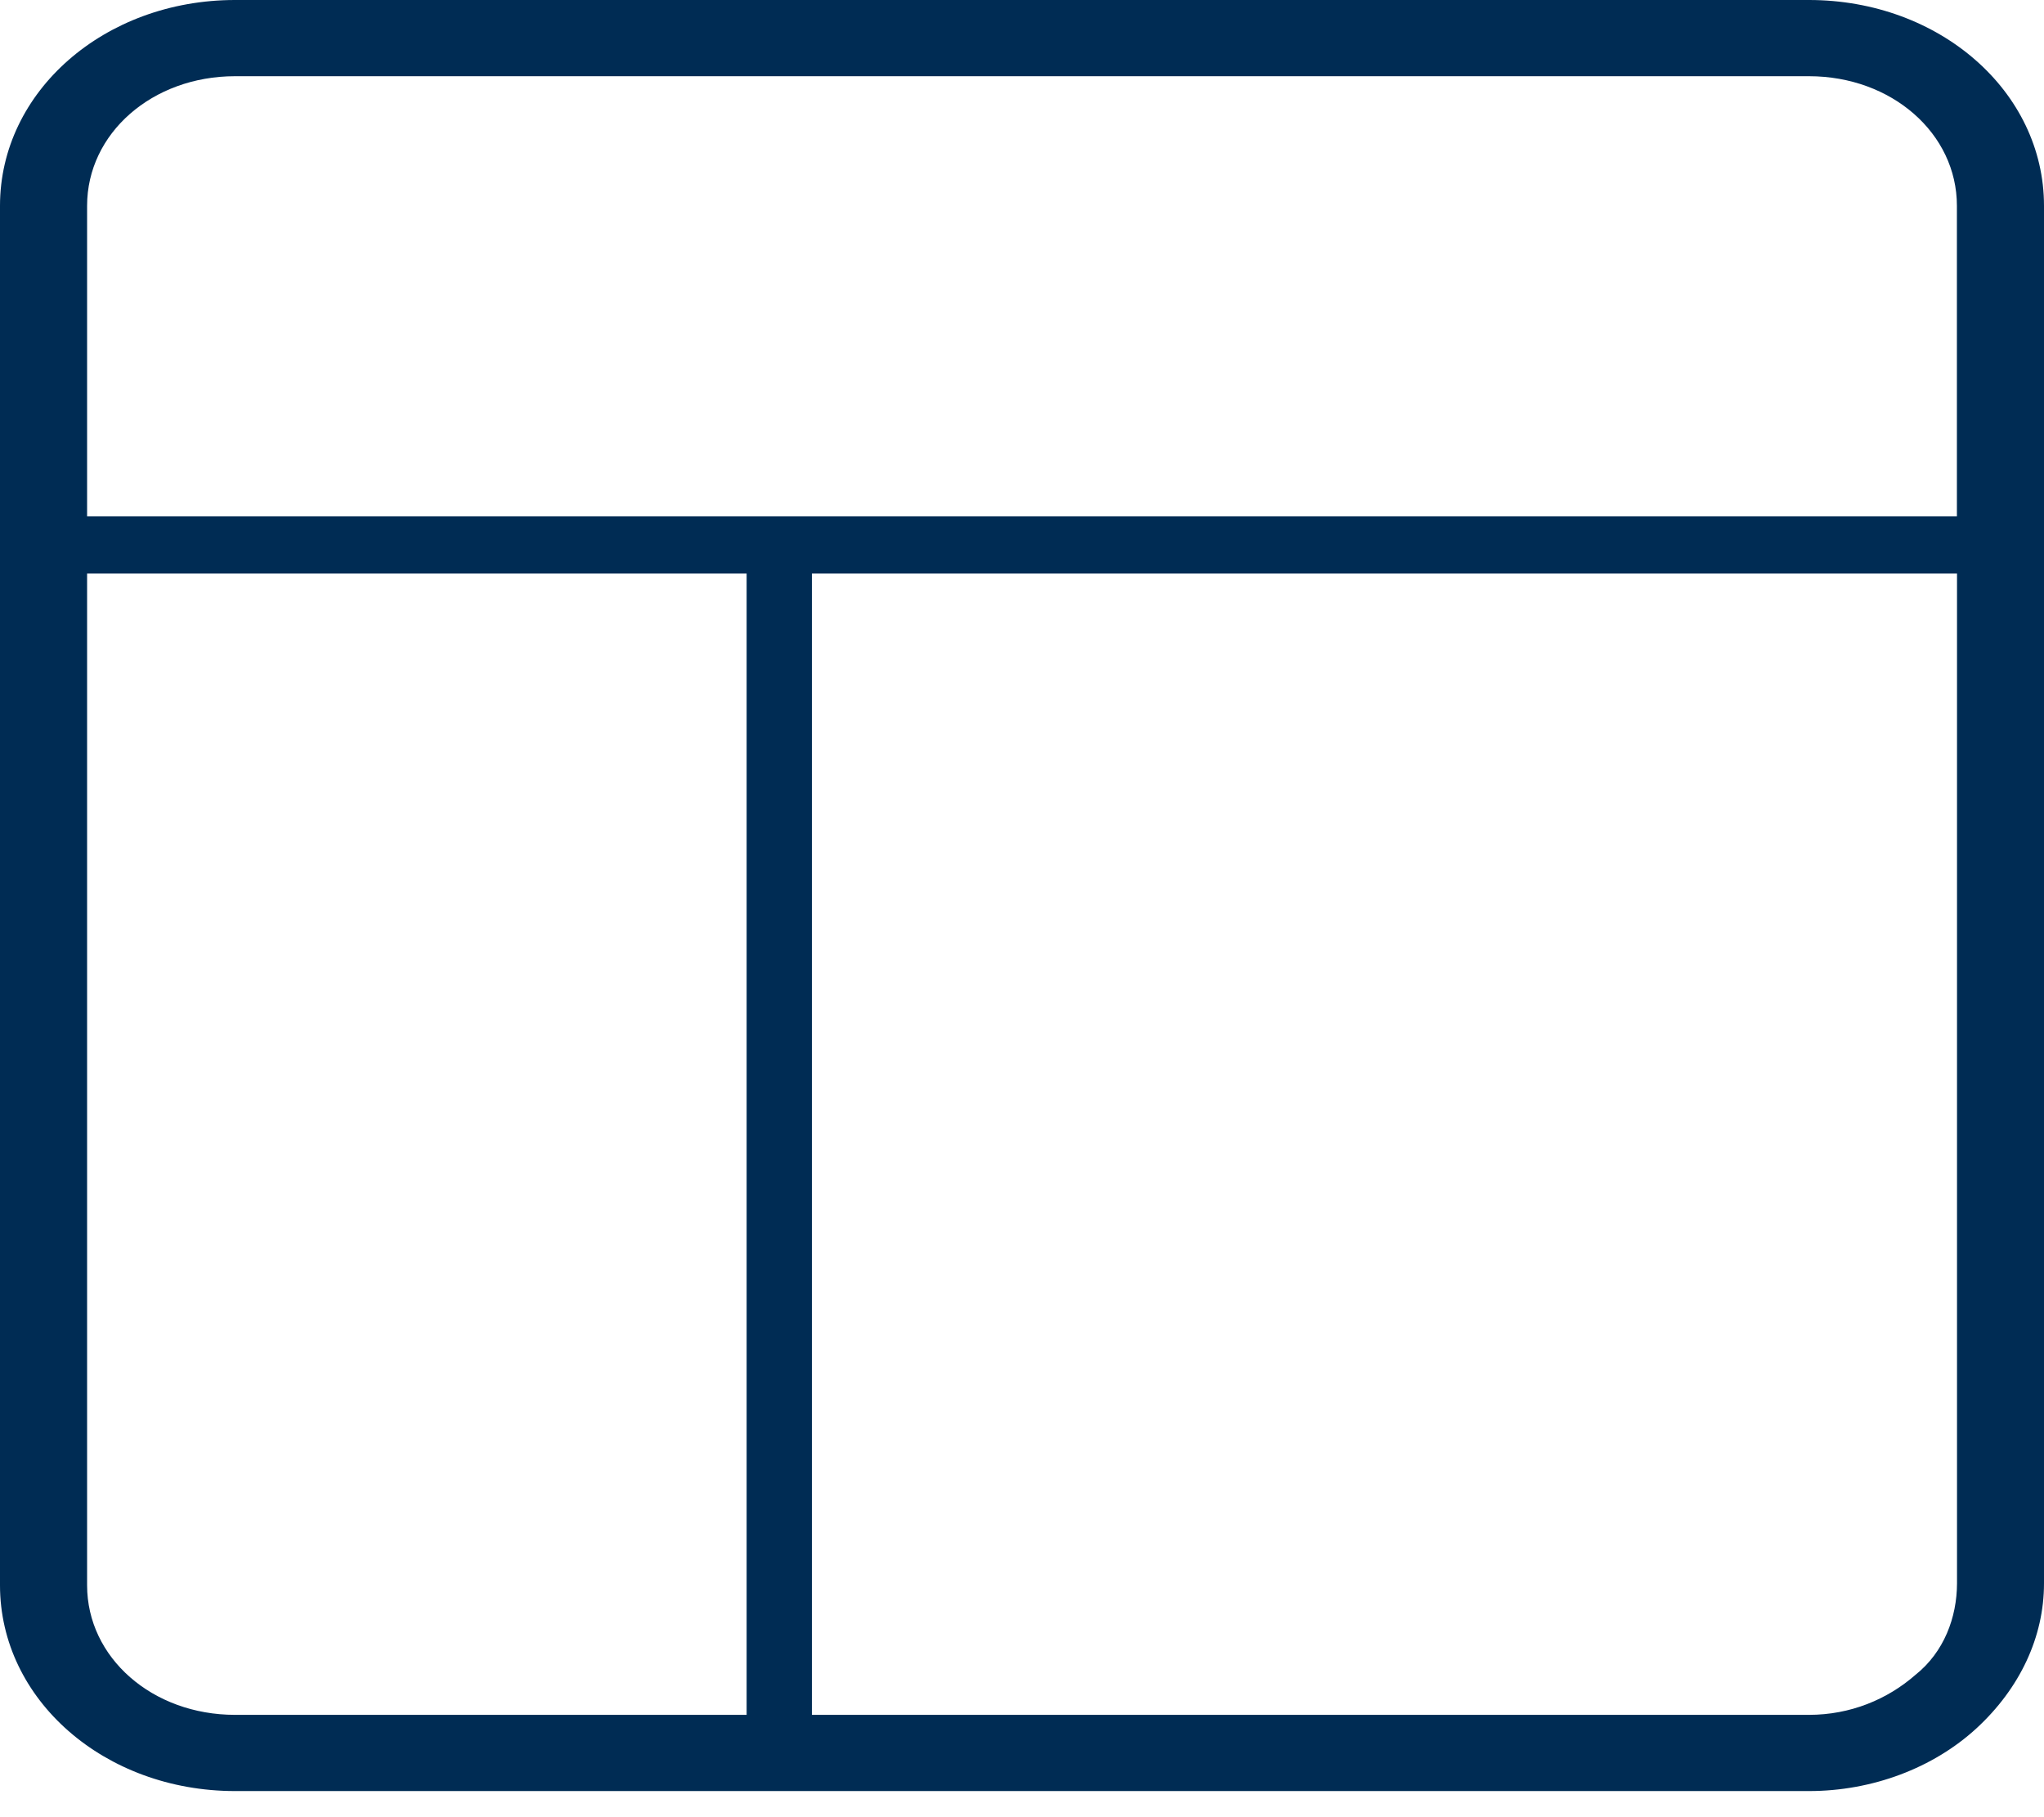 <svg width="18" height="16" viewBox="0 0 18 16" fill="none" xmlns="http://www.w3.org/2000/svg">
<path d="M15.93 0H2.07C0.92 0 0 0.805 0 1.812V13.958C0 14.965 0.92 15.77 2.07 15.77H15.93C16.486 15.77 17.023 15.569 17.406 15.217C17.789 14.864 18 14.412 18 13.942V1.812C18 0.805 17.08 0 15.93 0ZM2.07 0.671H15.93C16.659 0.671 17.233 1.175 17.233 1.812V4.546H0.767V1.812C0.767 1.174 1.341 0.671 2.07 0.671ZM0.767 13.958V5.05H6.575V15.099H2.07C1.341 15.099 0.767 14.595 0.767 13.958ZM16.869 14.746C16.62 14.964 16.294 15.099 15.93 15.099H7.15V5.05H17.234V13.941C17.233 14.243 17.119 14.546 16.869 14.746Z" fill="#002C54"/>
</svg>

